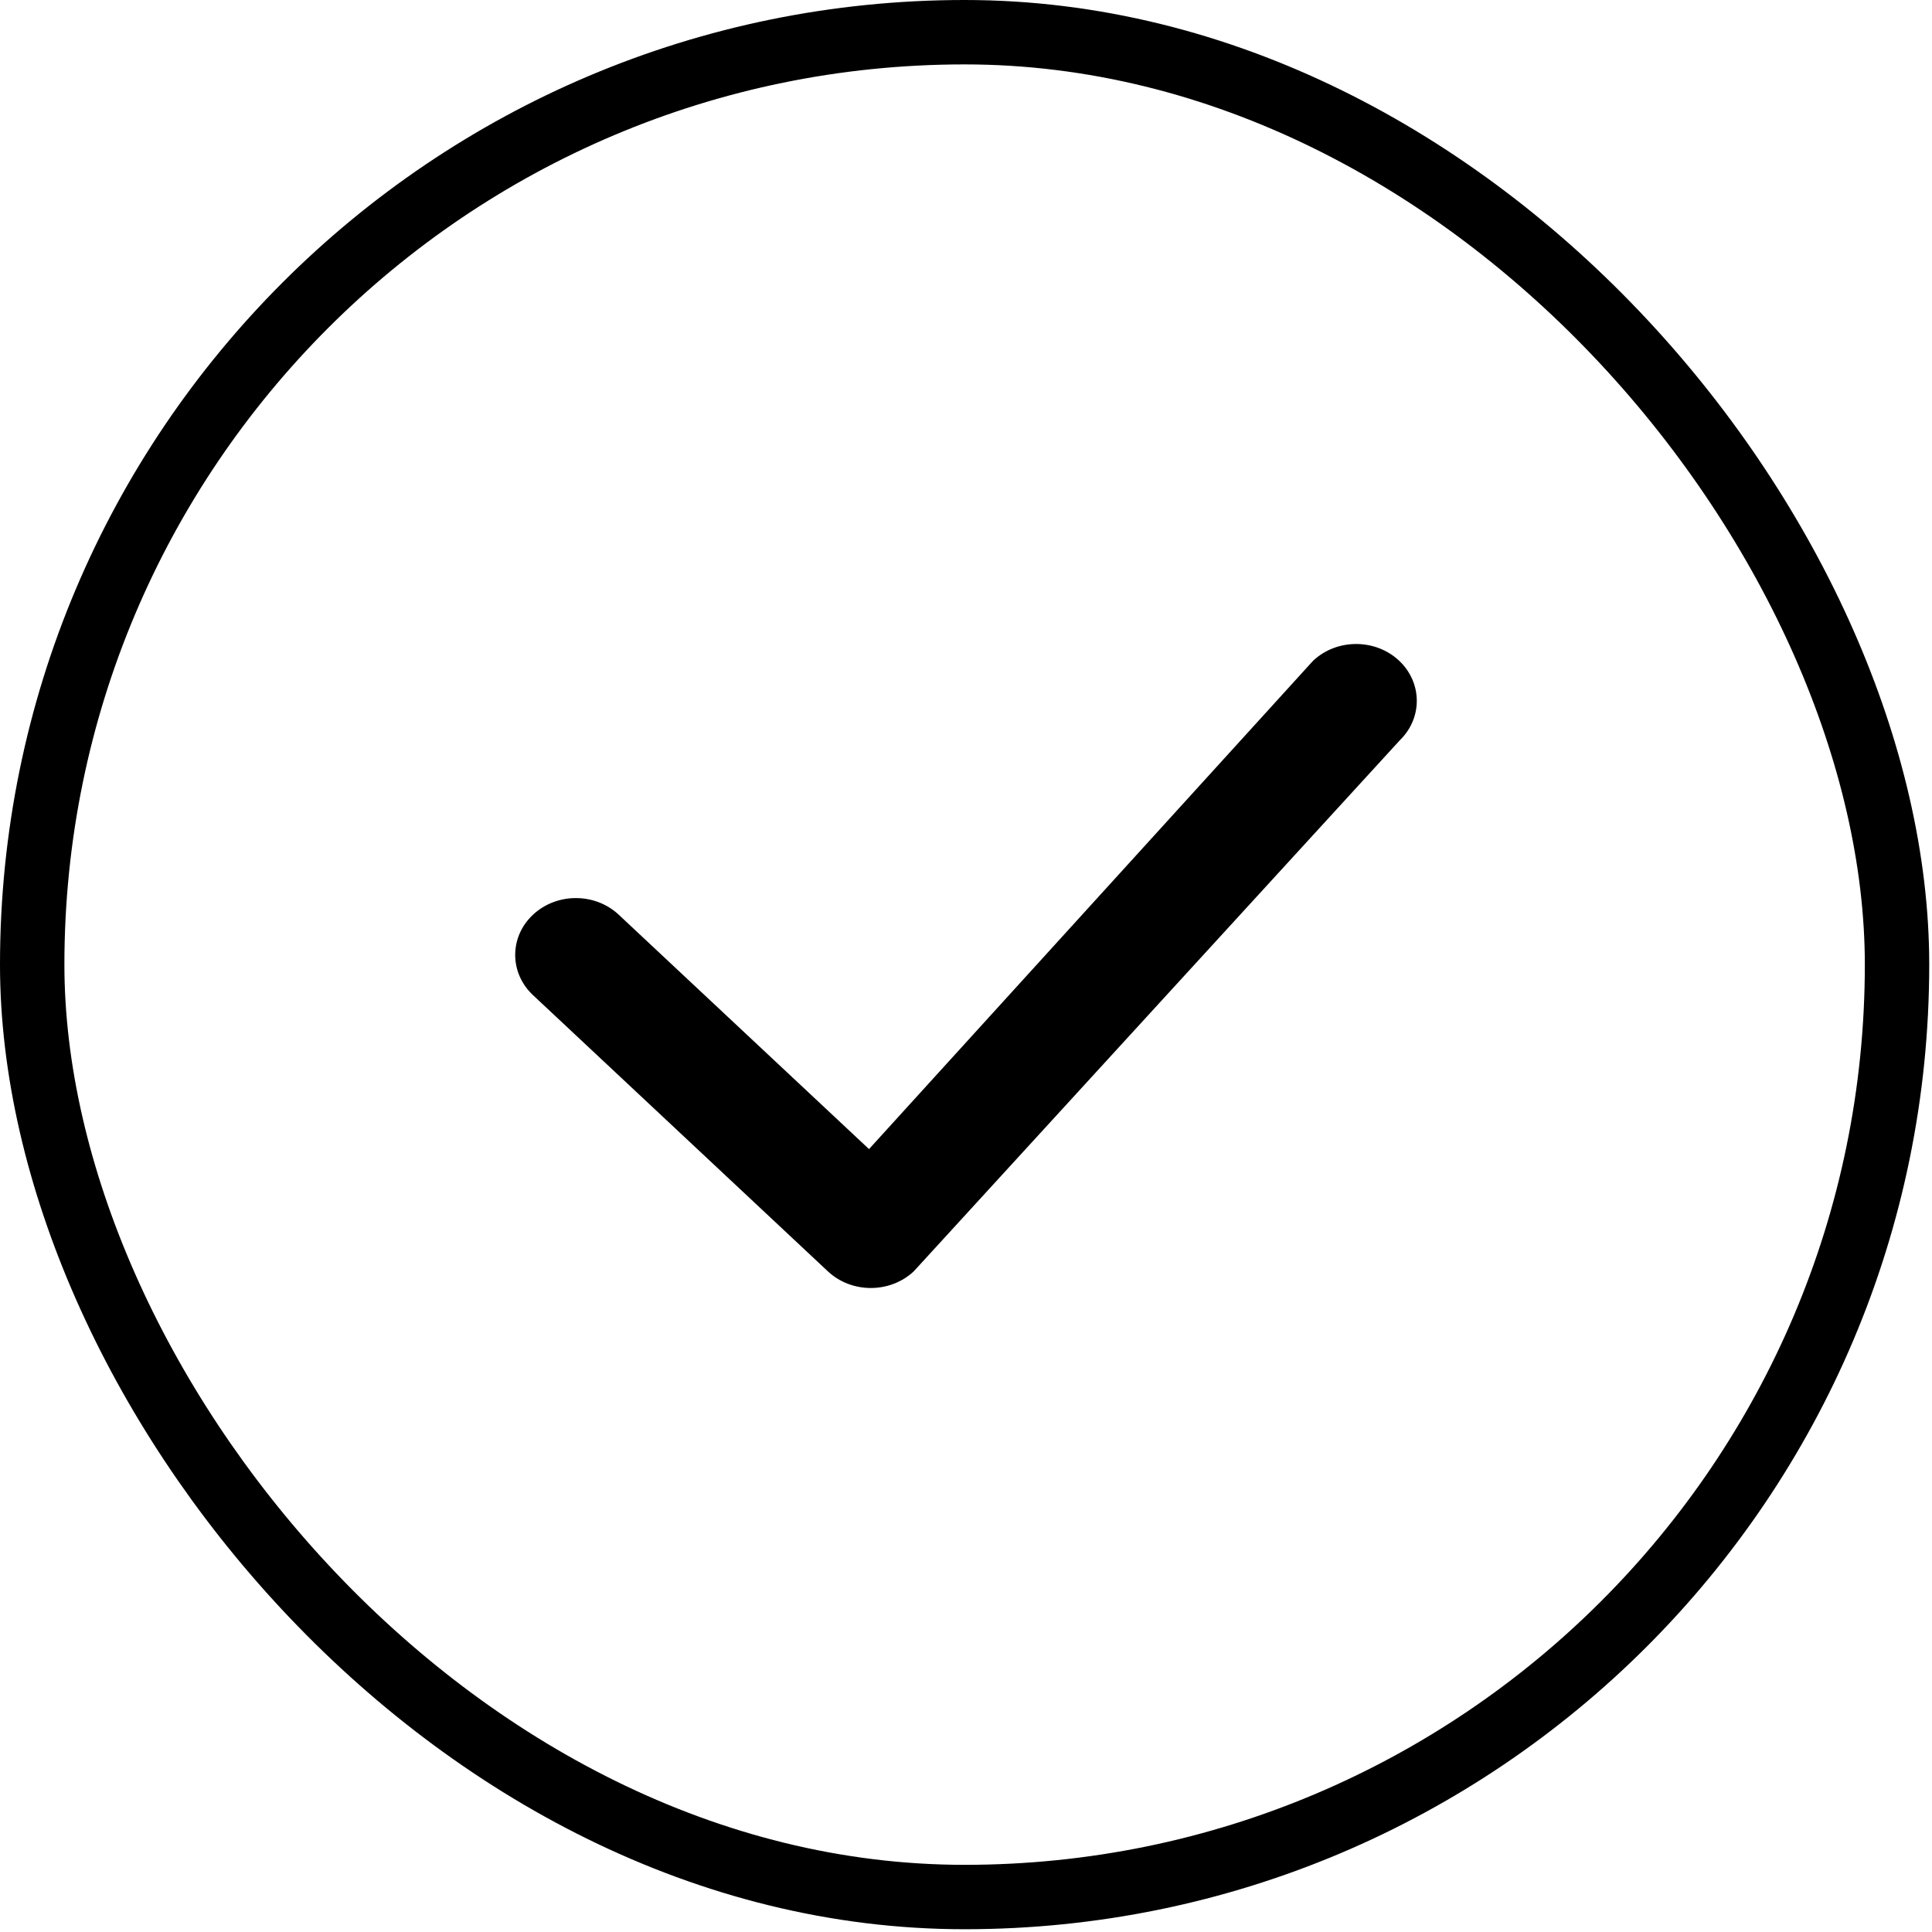 <svg xmlns="http://www.w3.org/2000/svg" fill="none" viewBox="0 0 30 30" height="30" width="30">
<rect stroke="black" rx="14.479" height="28.957" width="28.957" y="0.5" x="0.5"></rect>
<path fill="black" d="M20.392 10.258C20.76 9.914 21.356 9.914 21.724 10.258C22.087 10.599 22.092 11.148 21.738 11.493L14.211 19.717C14.204 19.726 14.196 19.734 14.188 19.742C13.82 20.086 13.224 20.086 12.856 19.742L8.276 15.452C7.908 15.107 7.908 14.548 8.276 14.204C8.644 13.859 9.24 13.859 9.608 14.204L13.494 17.843L20.367 10.285C20.375 10.276 20.383 10.267 20.392 10.258Z"></path>
</svg>
